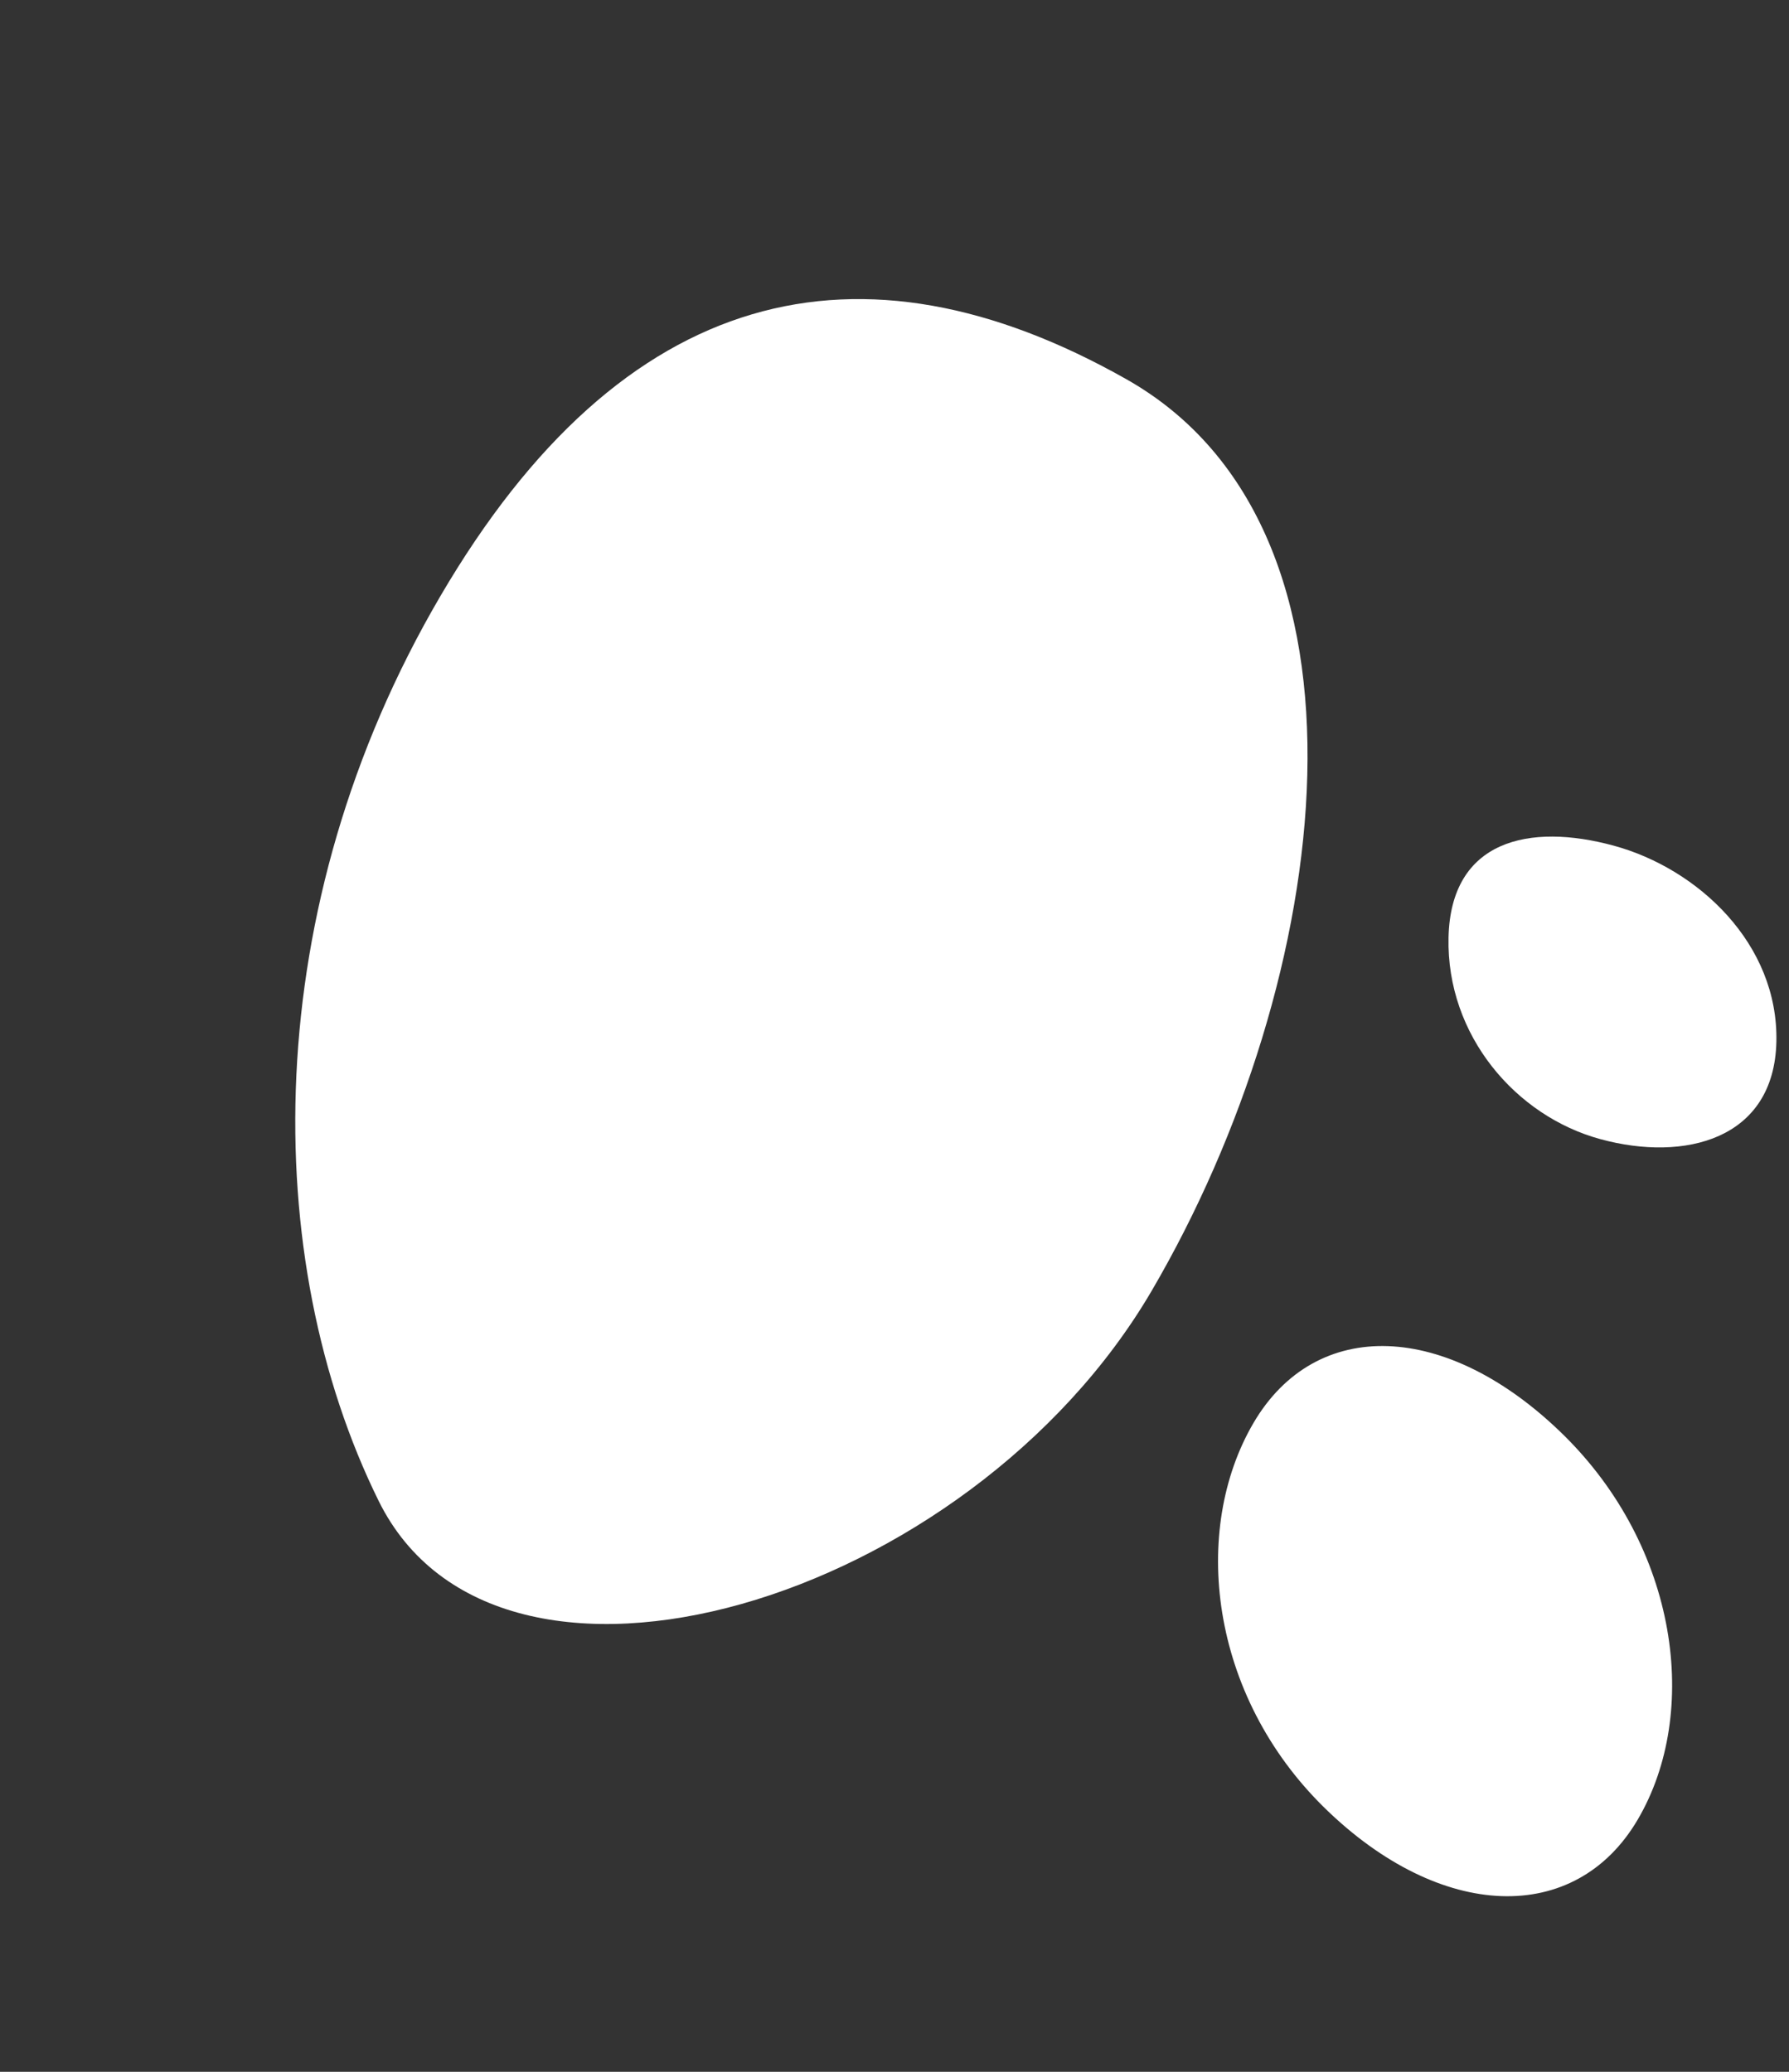 <?xml version="1.0" encoding="UTF-8"?> <svg xmlns="http://www.w3.org/2000/svg" width="19" height="22" viewBox="0 0 19 22" fill="none"><rect x="0" y="0" width="19" height="22" fill="#333333" stroke="none"/> <path d="M12.23 13.709C10.291 17.019 5.295 18.518 4.021 15.937C2.757 13.373 2.738 9.639 4.677 6.33C6.615 3.02 9.135 2.428 11.963 4.027C14.792 5.626 14.168 10.4 12.23 13.709Z" fill="white"></path> <path d="M17.395 19.319C16.732 20.451 15.3 20.401 14.07 19.2C12.84 17.998 12.649 16.244 13.312 15.111C13.976 13.978 15.366 14.027 16.596 15.228C17.826 16.43 18.059 18.186 17.395 19.319Z" fill="white"></path> <path d="M18.866 11.062C18.843 12.101 17.892 12.341 16.996 12.096C16.099 11.852 15.361 10.995 15.384 9.956C15.407 8.918 16.243 8.736 17.139 8.98C18.035 9.224 18.889 10.024 18.866 11.062Z" fill="white"></path> </svg> 